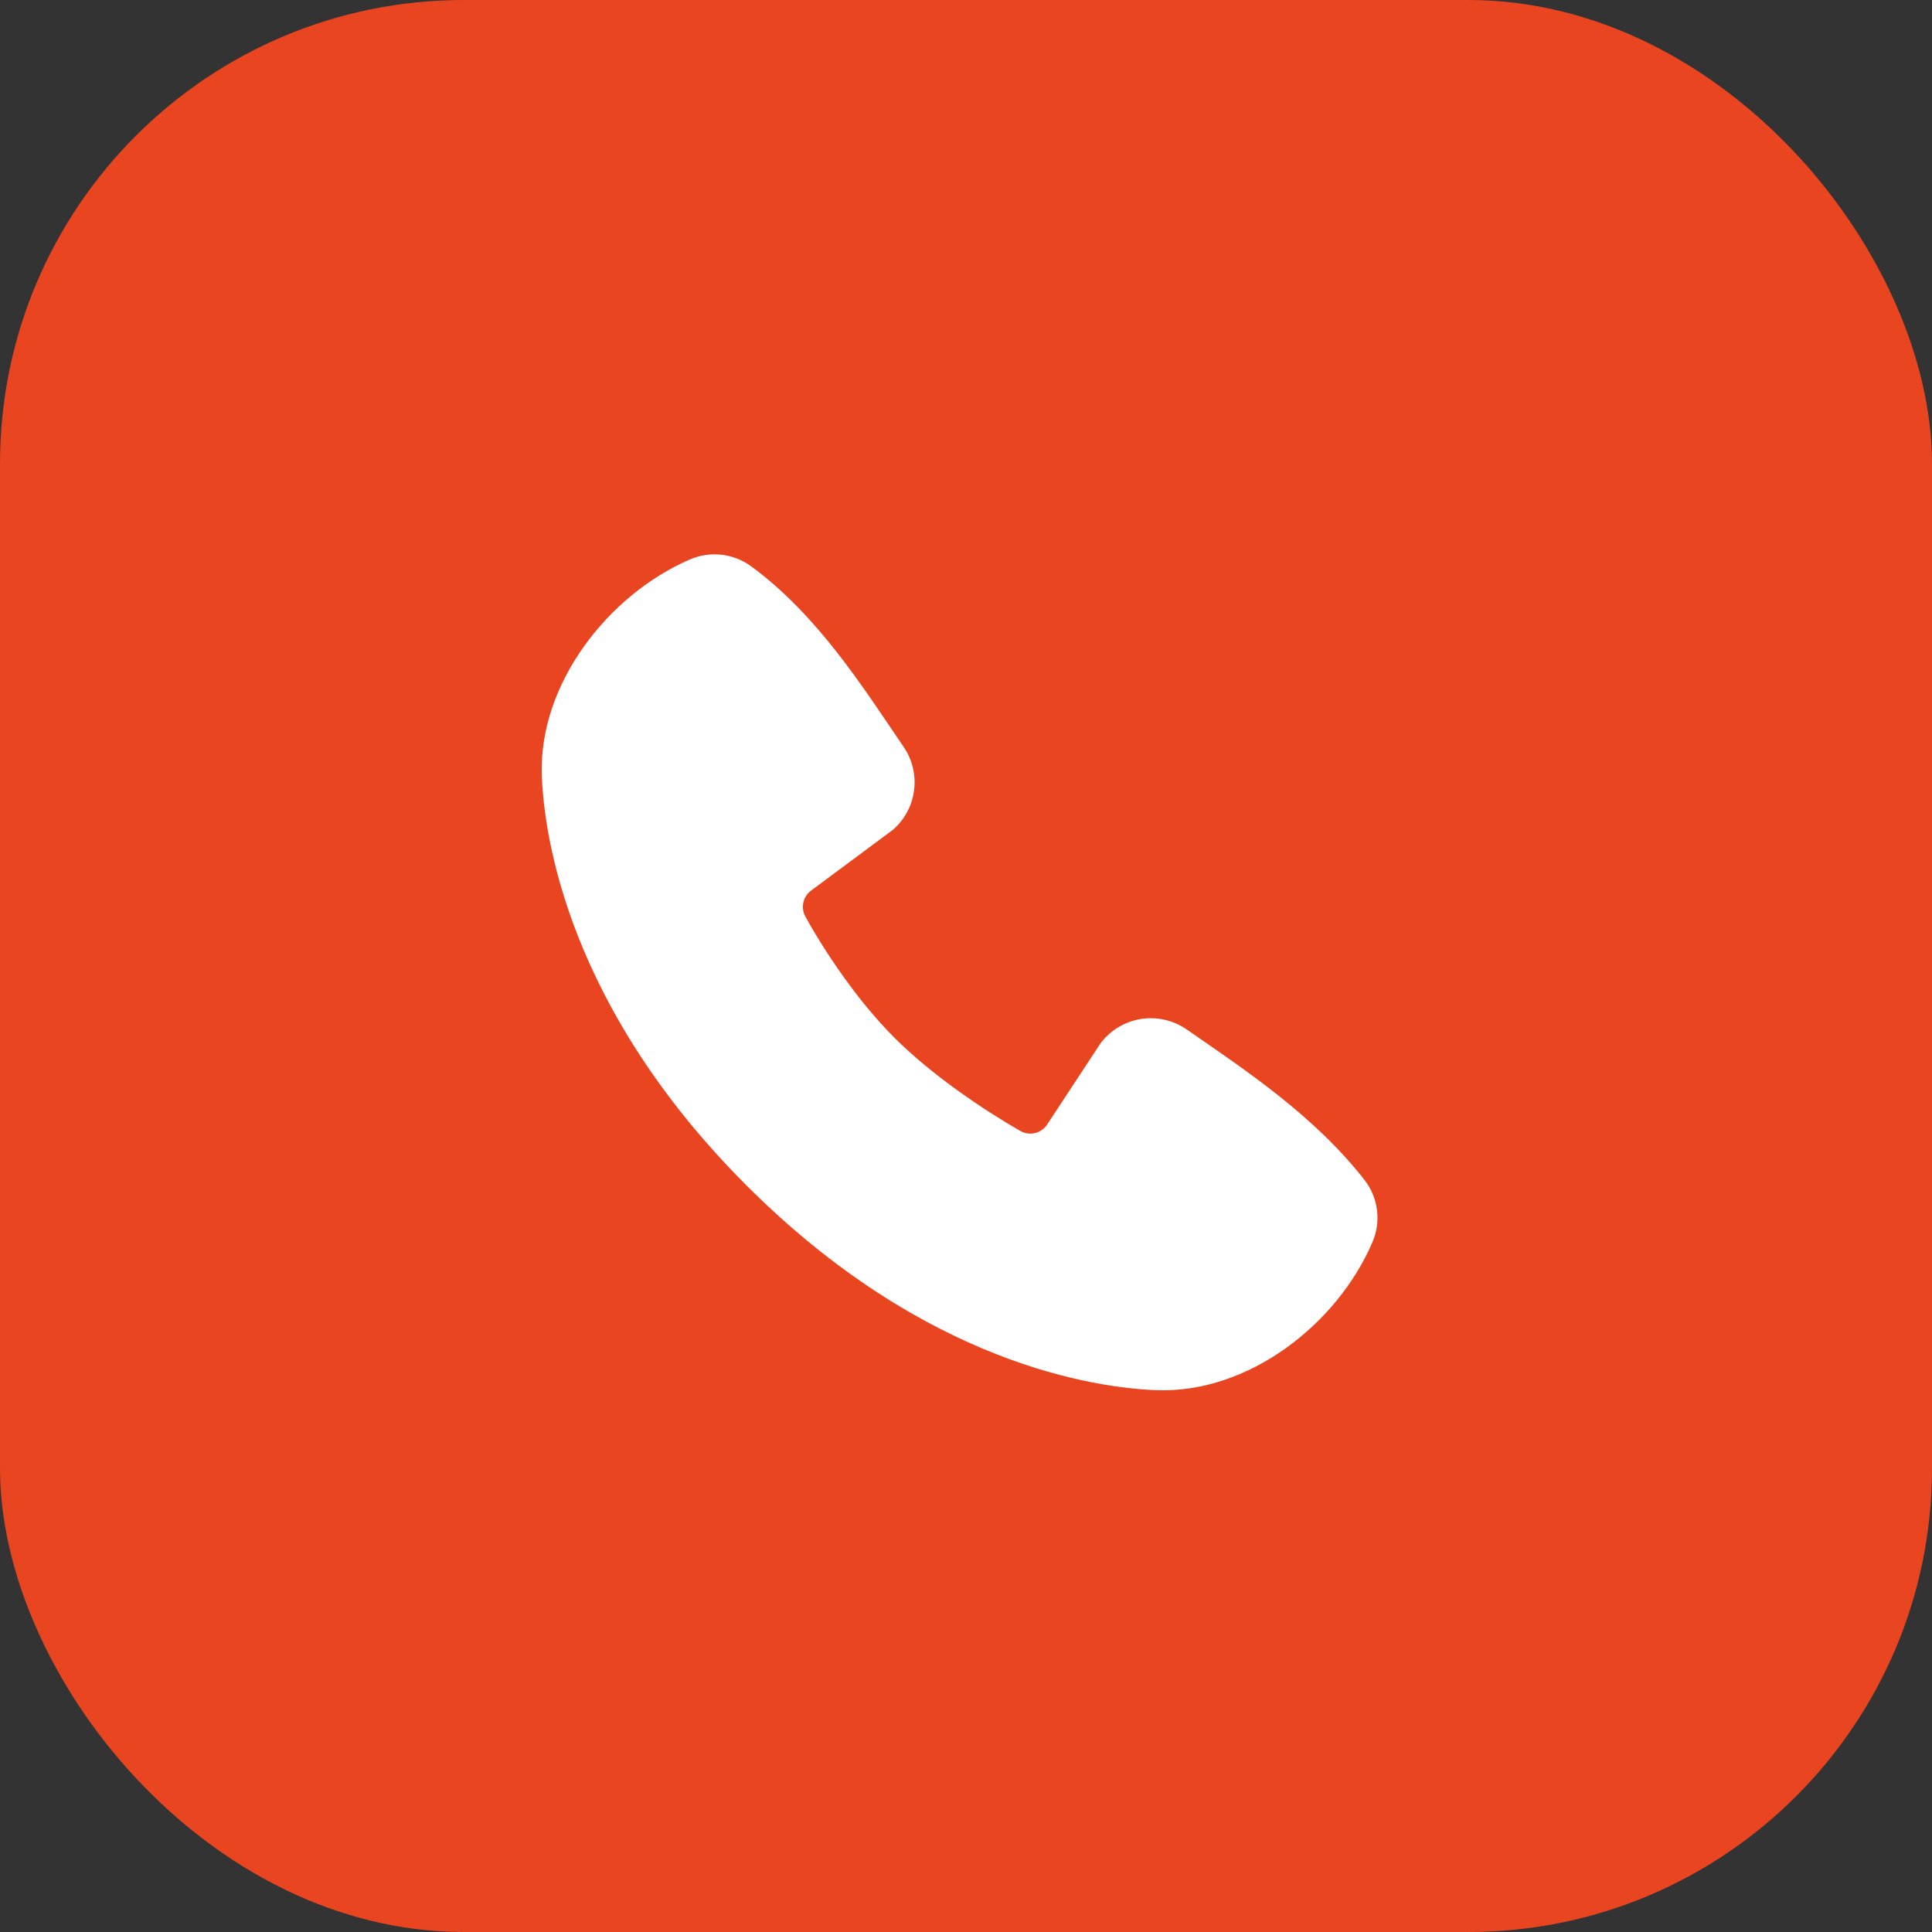 <?xml version="1.0" encoding="UTF-8"?> <svg xmlns="http://www.w3.org/2000/svg" width="25" height="25" viewBox="0 0 25 25" fill="none"><rect x="0" y="0" width="25" height="25" fill="#333333" stroke="none"/><rect width="25" height="25" rx="6" fill="#E84520"></rect><path fill-rule="evenodd" clip-rule="evenodd" d="M14.966 17.989C14.186 17.96 11.975 17.654 9.66 15.34C7.345 13.025 7.04 10.815 7.011 10.034C6.968 8.845 7.879 7.689 8.931 7.238C9.058 7.183 9.197 7.163 9.334 7.178C9.471 7.193 9.602 7.243 9.714 7.324C10.581 7.956 11.179 8.911 11.692 9.663C11.805 9.828 11.854 10.028 11.828 10.227C11.803 10.425 11.705 10.607 11.554 10.738L10.497 11.523C10.446 11.56 10.41 11.614 10.396 11.676C10.382 11.737 10.39 11.801 10.42 11.857C10.659 12.292 11.085 12.94 11.573 13.427C12.06 13.915 12.739 14.369 13.204 14.635C13.262 14.668 13.331 14.677 13.396 14.661C13.461 14.644 13.517 14.604 13.553 14.547L14.241 13.5C14.367 13.332 14.554 13.22 14.761 13.186C14.969 13.153 15.182 13.201 15.354 13.32C16.117 13.848 17.006 14.436 17.657 15.269C17.745 15.382 17.8 15.516 17.818 15.658C17.836 15.799 17.816 15.943 17.759 16.074C17.306 17.132 16.159 18.032 14.966 17.989Z" fill="white"></path></svg> 